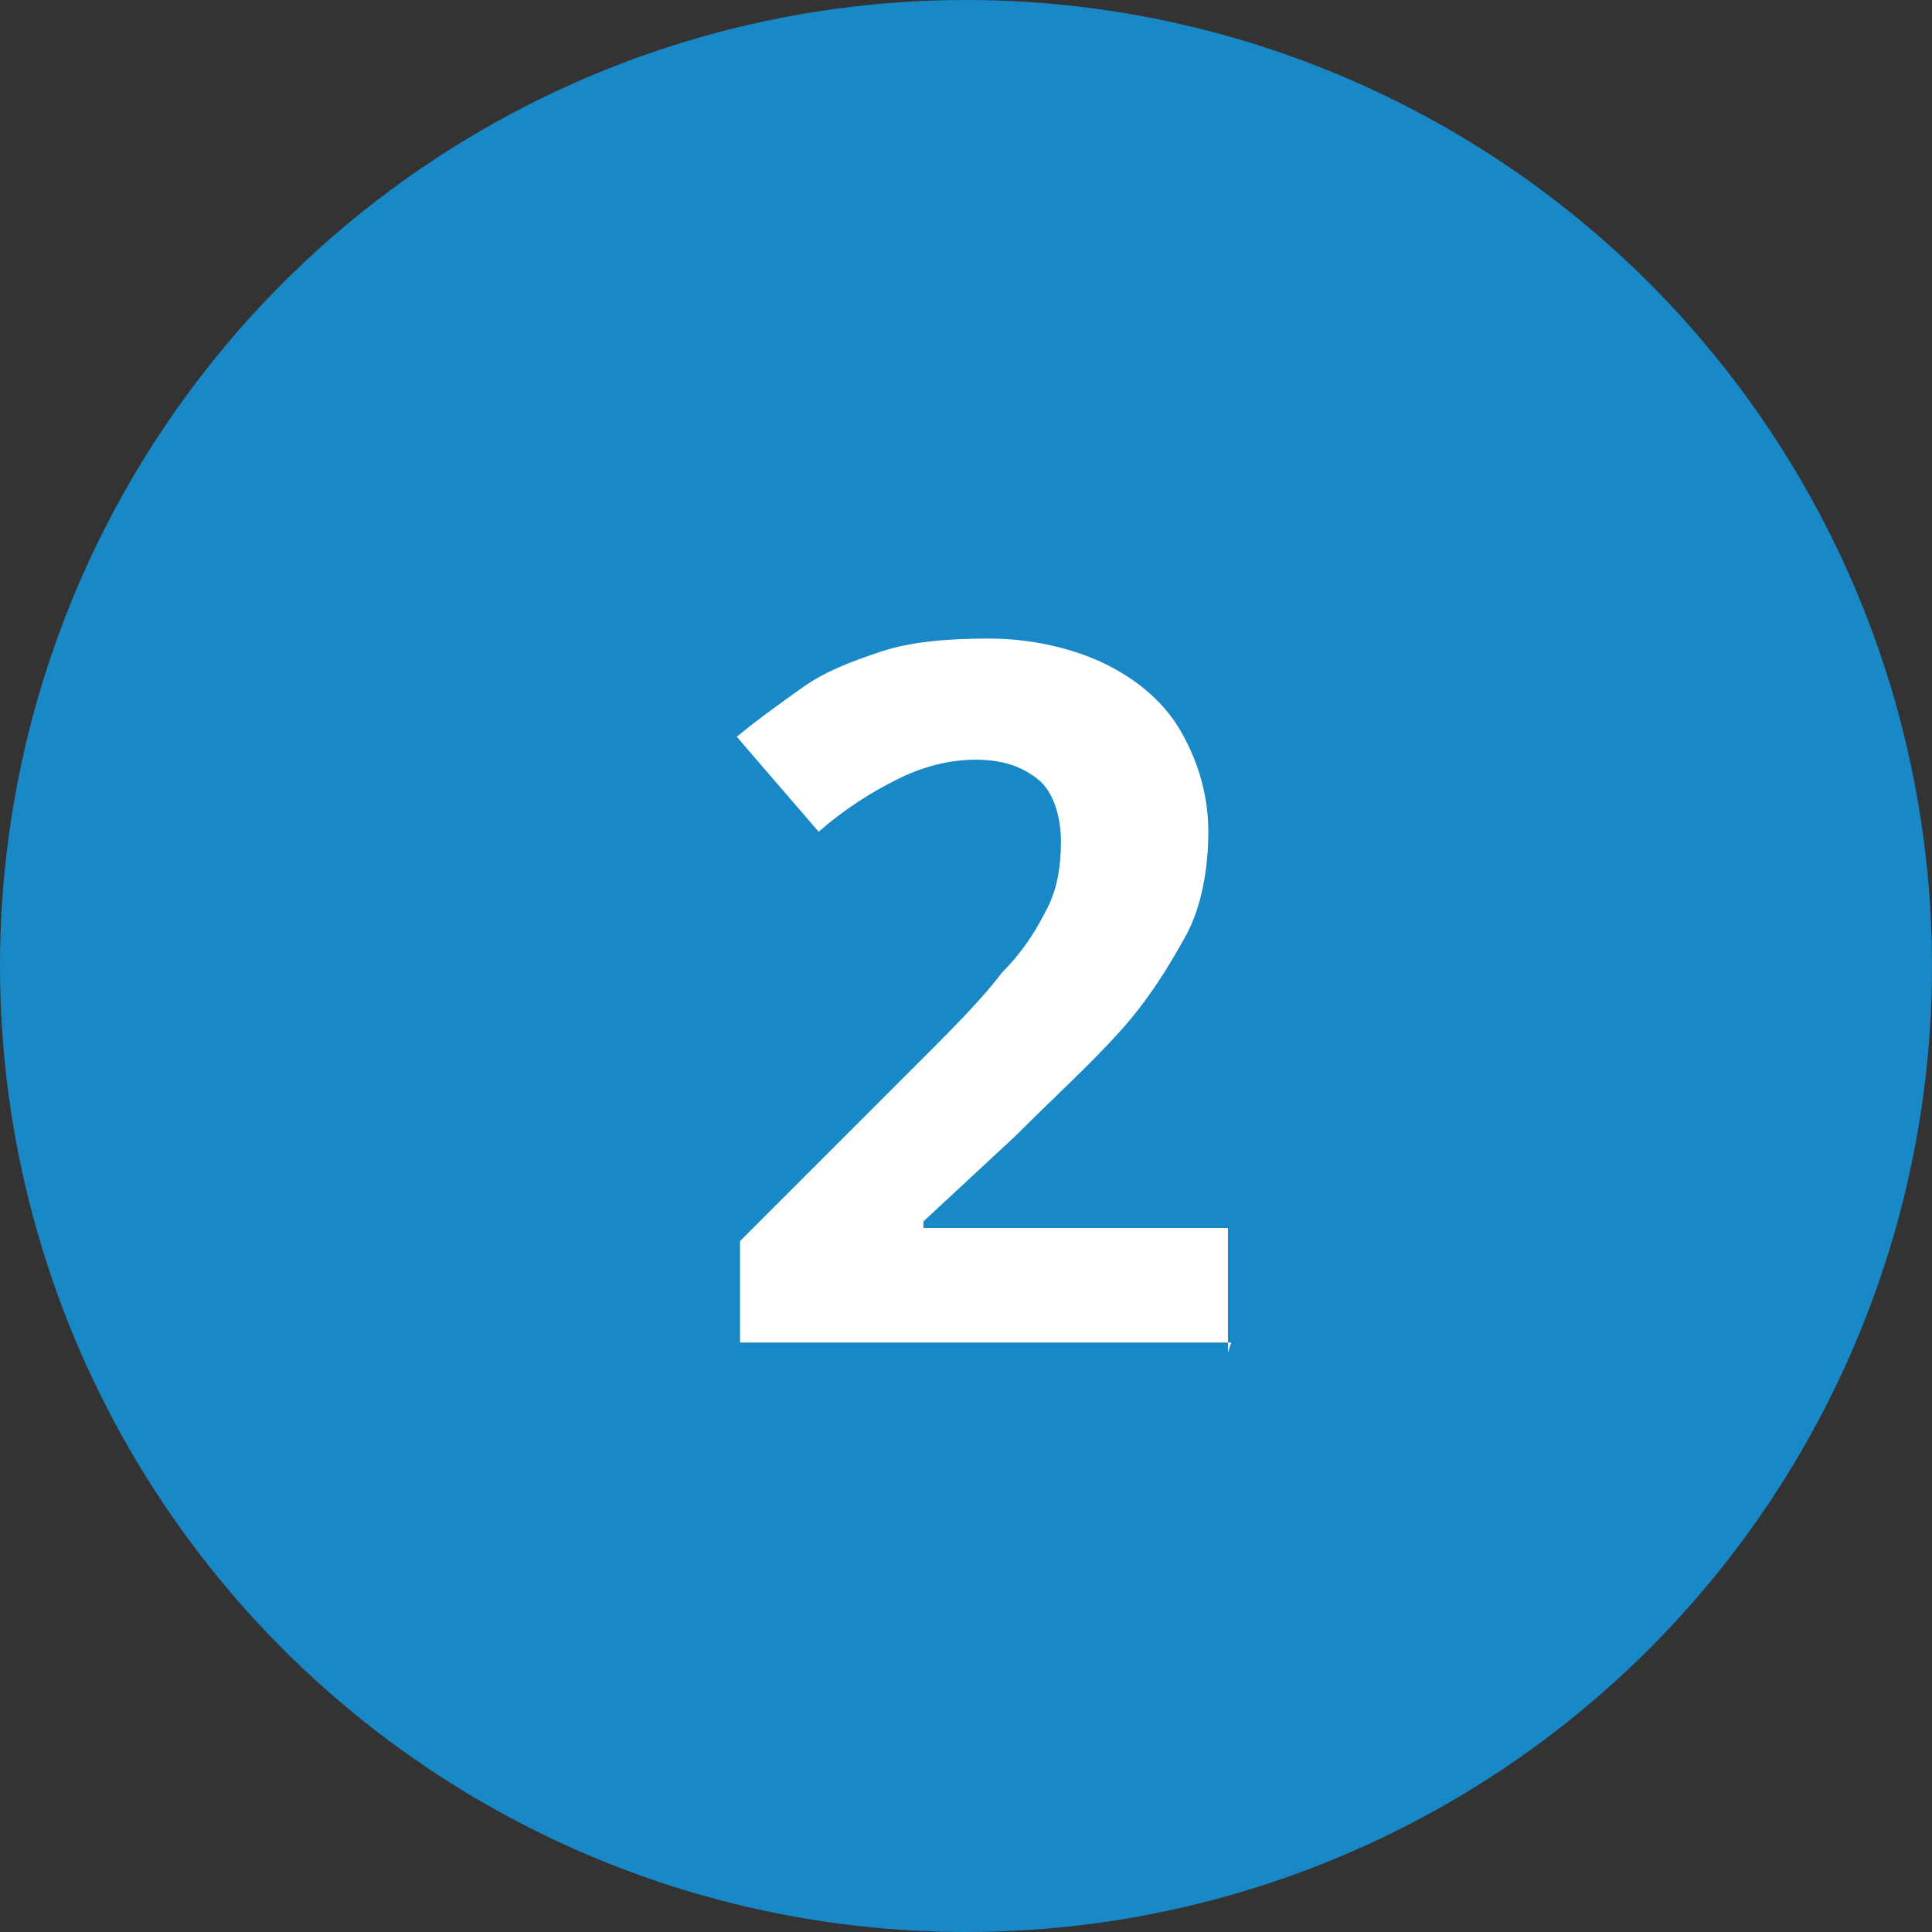 <svg xmlns="http://www.w3.org/2000/svg" id="Ebene_1" data-name="Ebene 1" viewBox="0 0 59 59"><rect x="0" y="0" width="59" height="59" fill="#333333" stroke="none"/><defs><style>      .cls-1 {        fill: #1988c6;      }      .cls-1, .cls-2 {        stroke-width: 0px;      }      .cls-3 {        isolation: isolate;      }      .cls-2 {        fill: #fff;      }    </style></defs><g id="Gruppe_151" data-name="Gruppe 151"><circle id="Ellipse_1" data-name="Ellipse 1" class="cls-1" cx="29.5" cy="29.5" r="29.5"></circle><g id="_2" data-name=" 2" class="cls-3"><g class="cls-3"><path class="cls-2" d="M37.6,41h-15v-3.1l5.4-5.4c1.1-1.1,2-2,2.6-2.8.7-.7,1.1-1.4,1.4-2s.4-1.3.4-2-.2-1.5-.7-1.9c-.5-.4-1.1-.6-1.9-.6s-1.6.2-2.4.6-1.6.9-2.4,1.6l-2.5-2.9c.6-.5,1.3-1,2-1.5s1.5-.8,2.4-1.1,2-.4,3.3-.4,2.6.3,3.6.8,1.8,1.2,2.3,2.1.8,1.9.8,3-.2,2.3-.7,3.2-1.1,1.9-2,2.9-2,2-3.2,3.2l-2.8,2.6v.2h9.3v3.8Z"></path></g></g></g></svg>